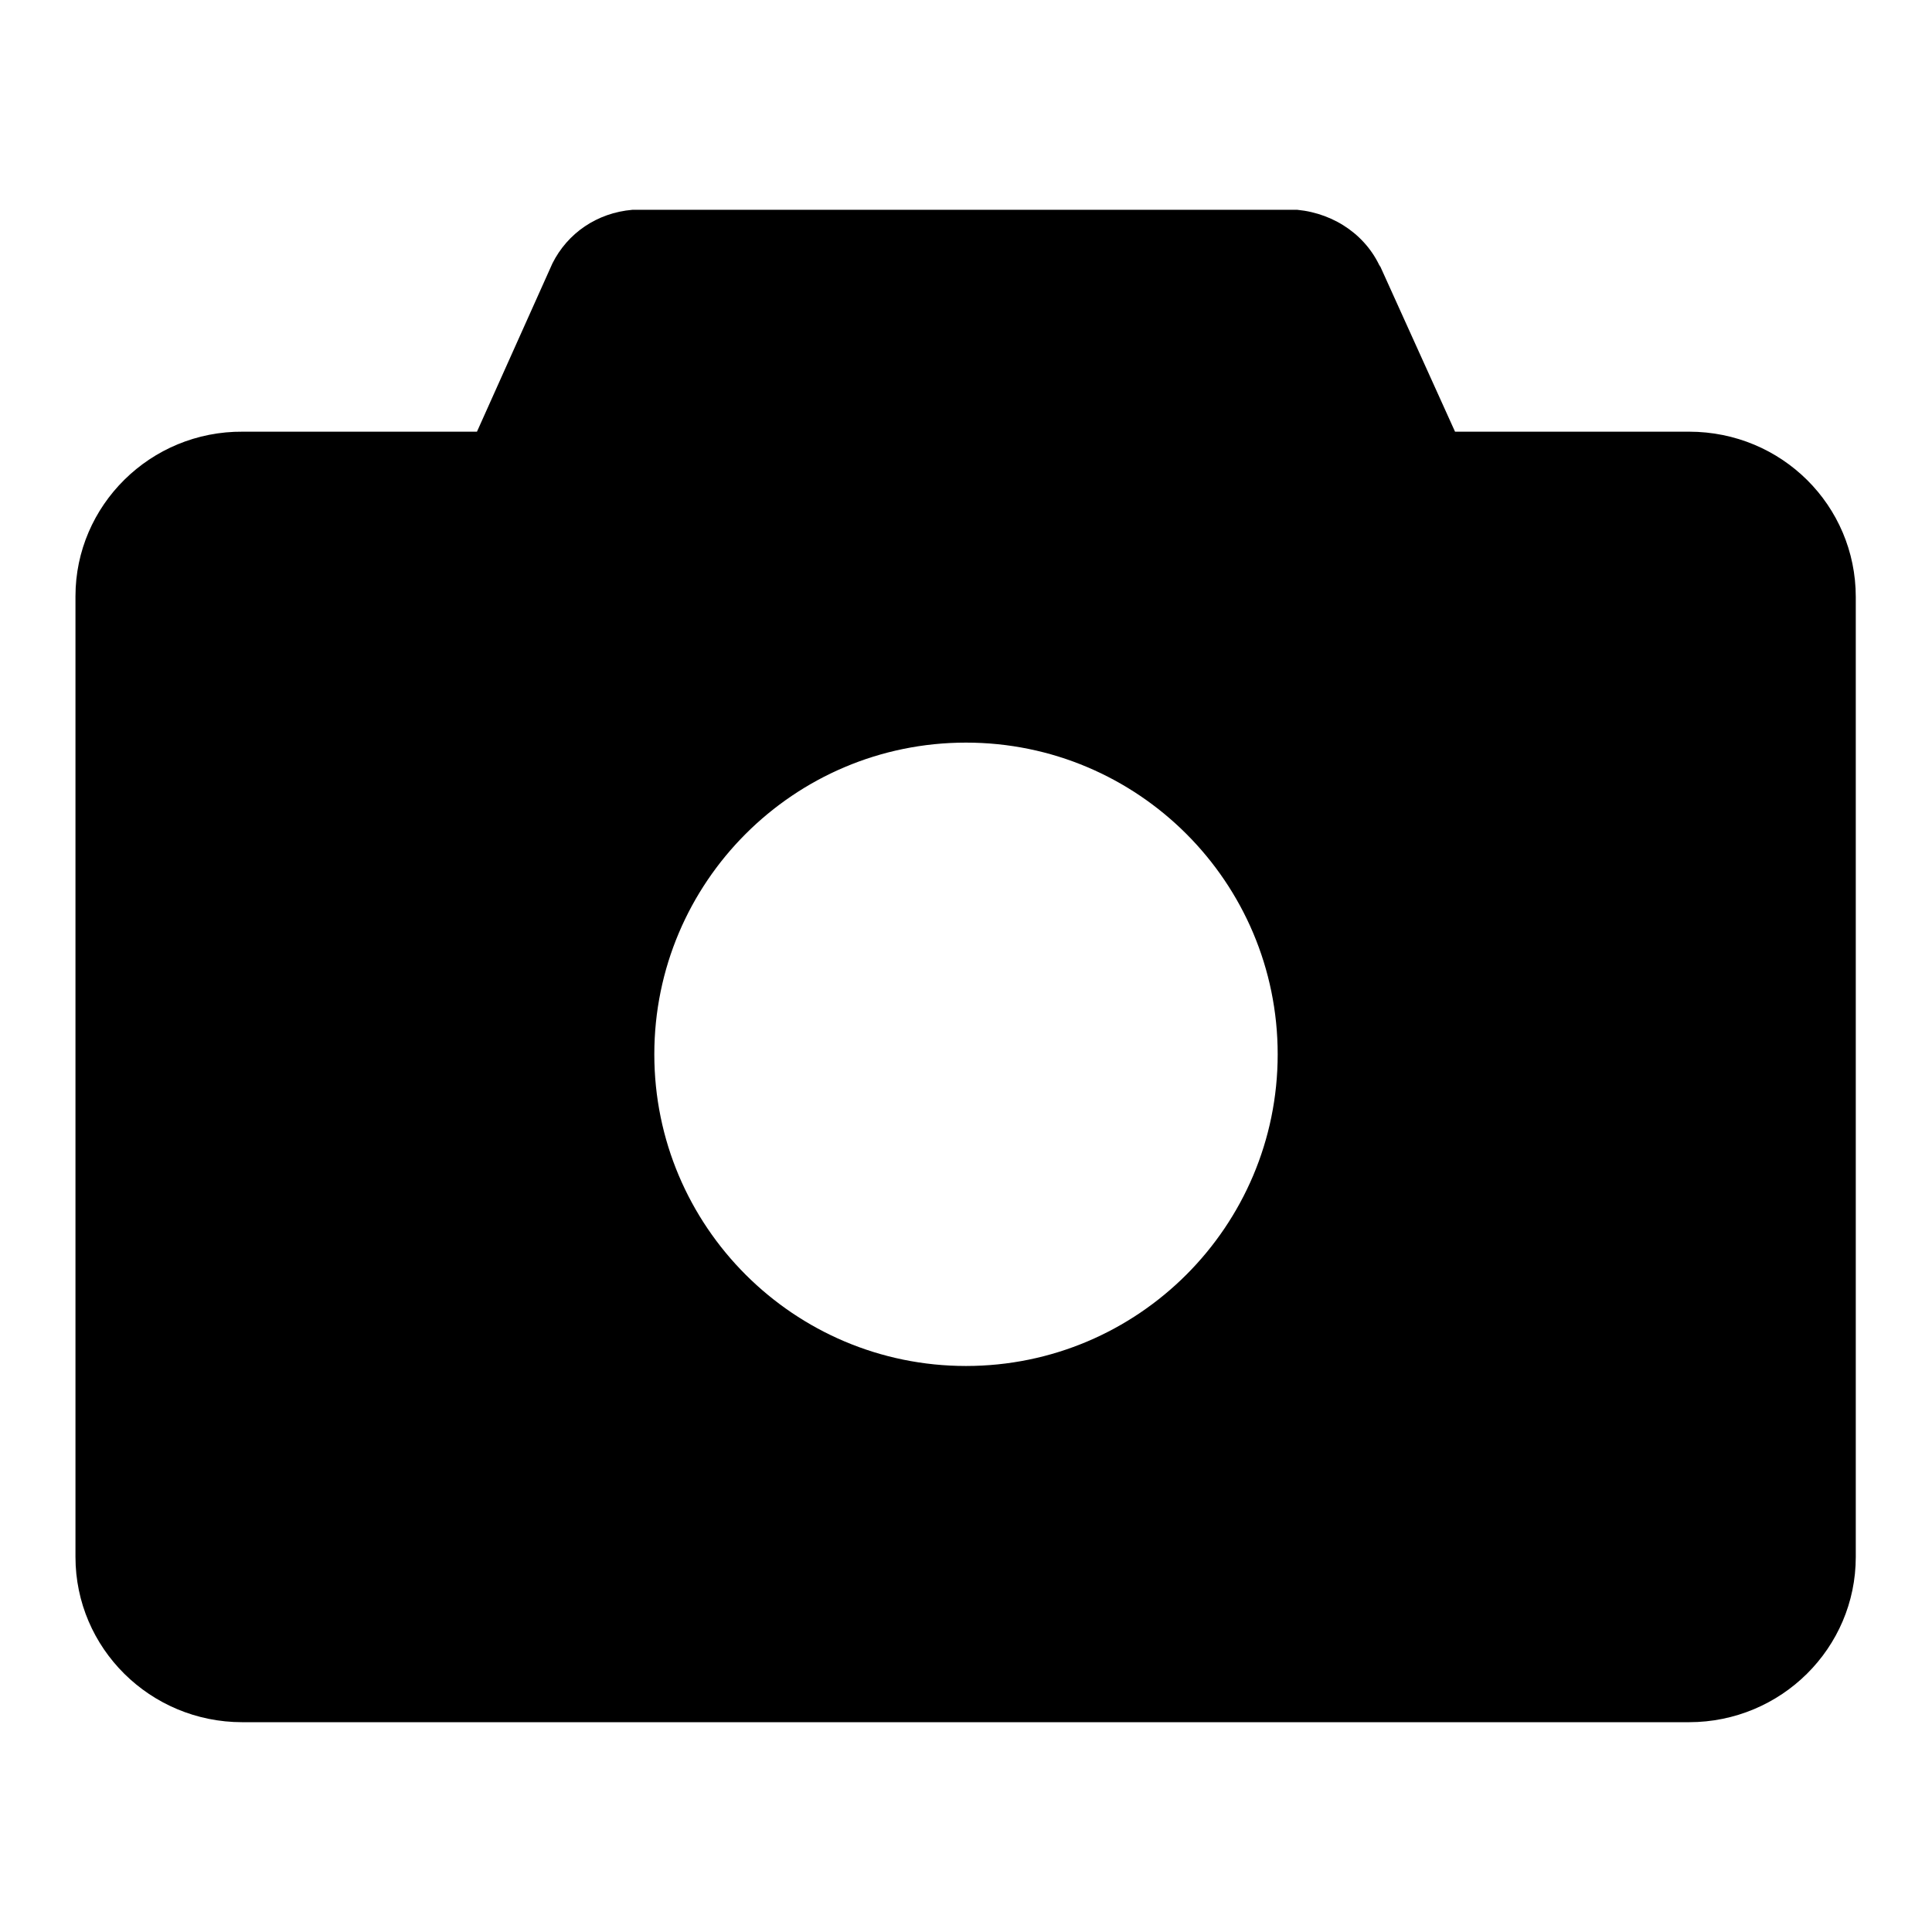 <?xml version="1.0" encoding="utf-8"?>
<!-- Svg Vector Icons : http://www.onlinewebfonts.com/icon -->
<!DOCTYPE svg PUBLIC "-//W3C//DTD SVG 1.1//EN" "http://www.w3.org/Graphics/SVG/1.1/DTD/svg11.dtd">
<svg version="1.1" xmlns="http://www.w3.org/2000/svg" xmlns:xlink="http://www.w3.org/1999/xlink" x="0px" y="0px" viewBox="0 0 256 256" enable-background="new 0 0 256 256" xml:space="preserve">
<g> <path fill="#000000" d="M223.8,57.2h-31l-10-22.1c0.1,0.3,0.1,0.5,0.3,0.8c-1.8-4.5-6.1-7.6-11.2-8.1H83.8 c-4.7,0.4-8.6,3.1-10.6,7.1l-10,22.3h-31C19.9,57.1,10,67,10,79v127.3c0,12.1,9.9,21.9,22.1,21.9h191.7c12.2,0,22.1-9.8,22.1-21.9 V79.1C245.9,67,236.1,57.2,223.8,57.2L223.8,57.2z M128,181c-22.8,0-41.3-18.5-41.3-41.3c0-22.8,18.5-41.3,41.3-41.3 c22.8,0,41.3,18.5,41.3,41.3C169.3,162.5,150.8,181,128,181L128,181z"/></g>
</svg>